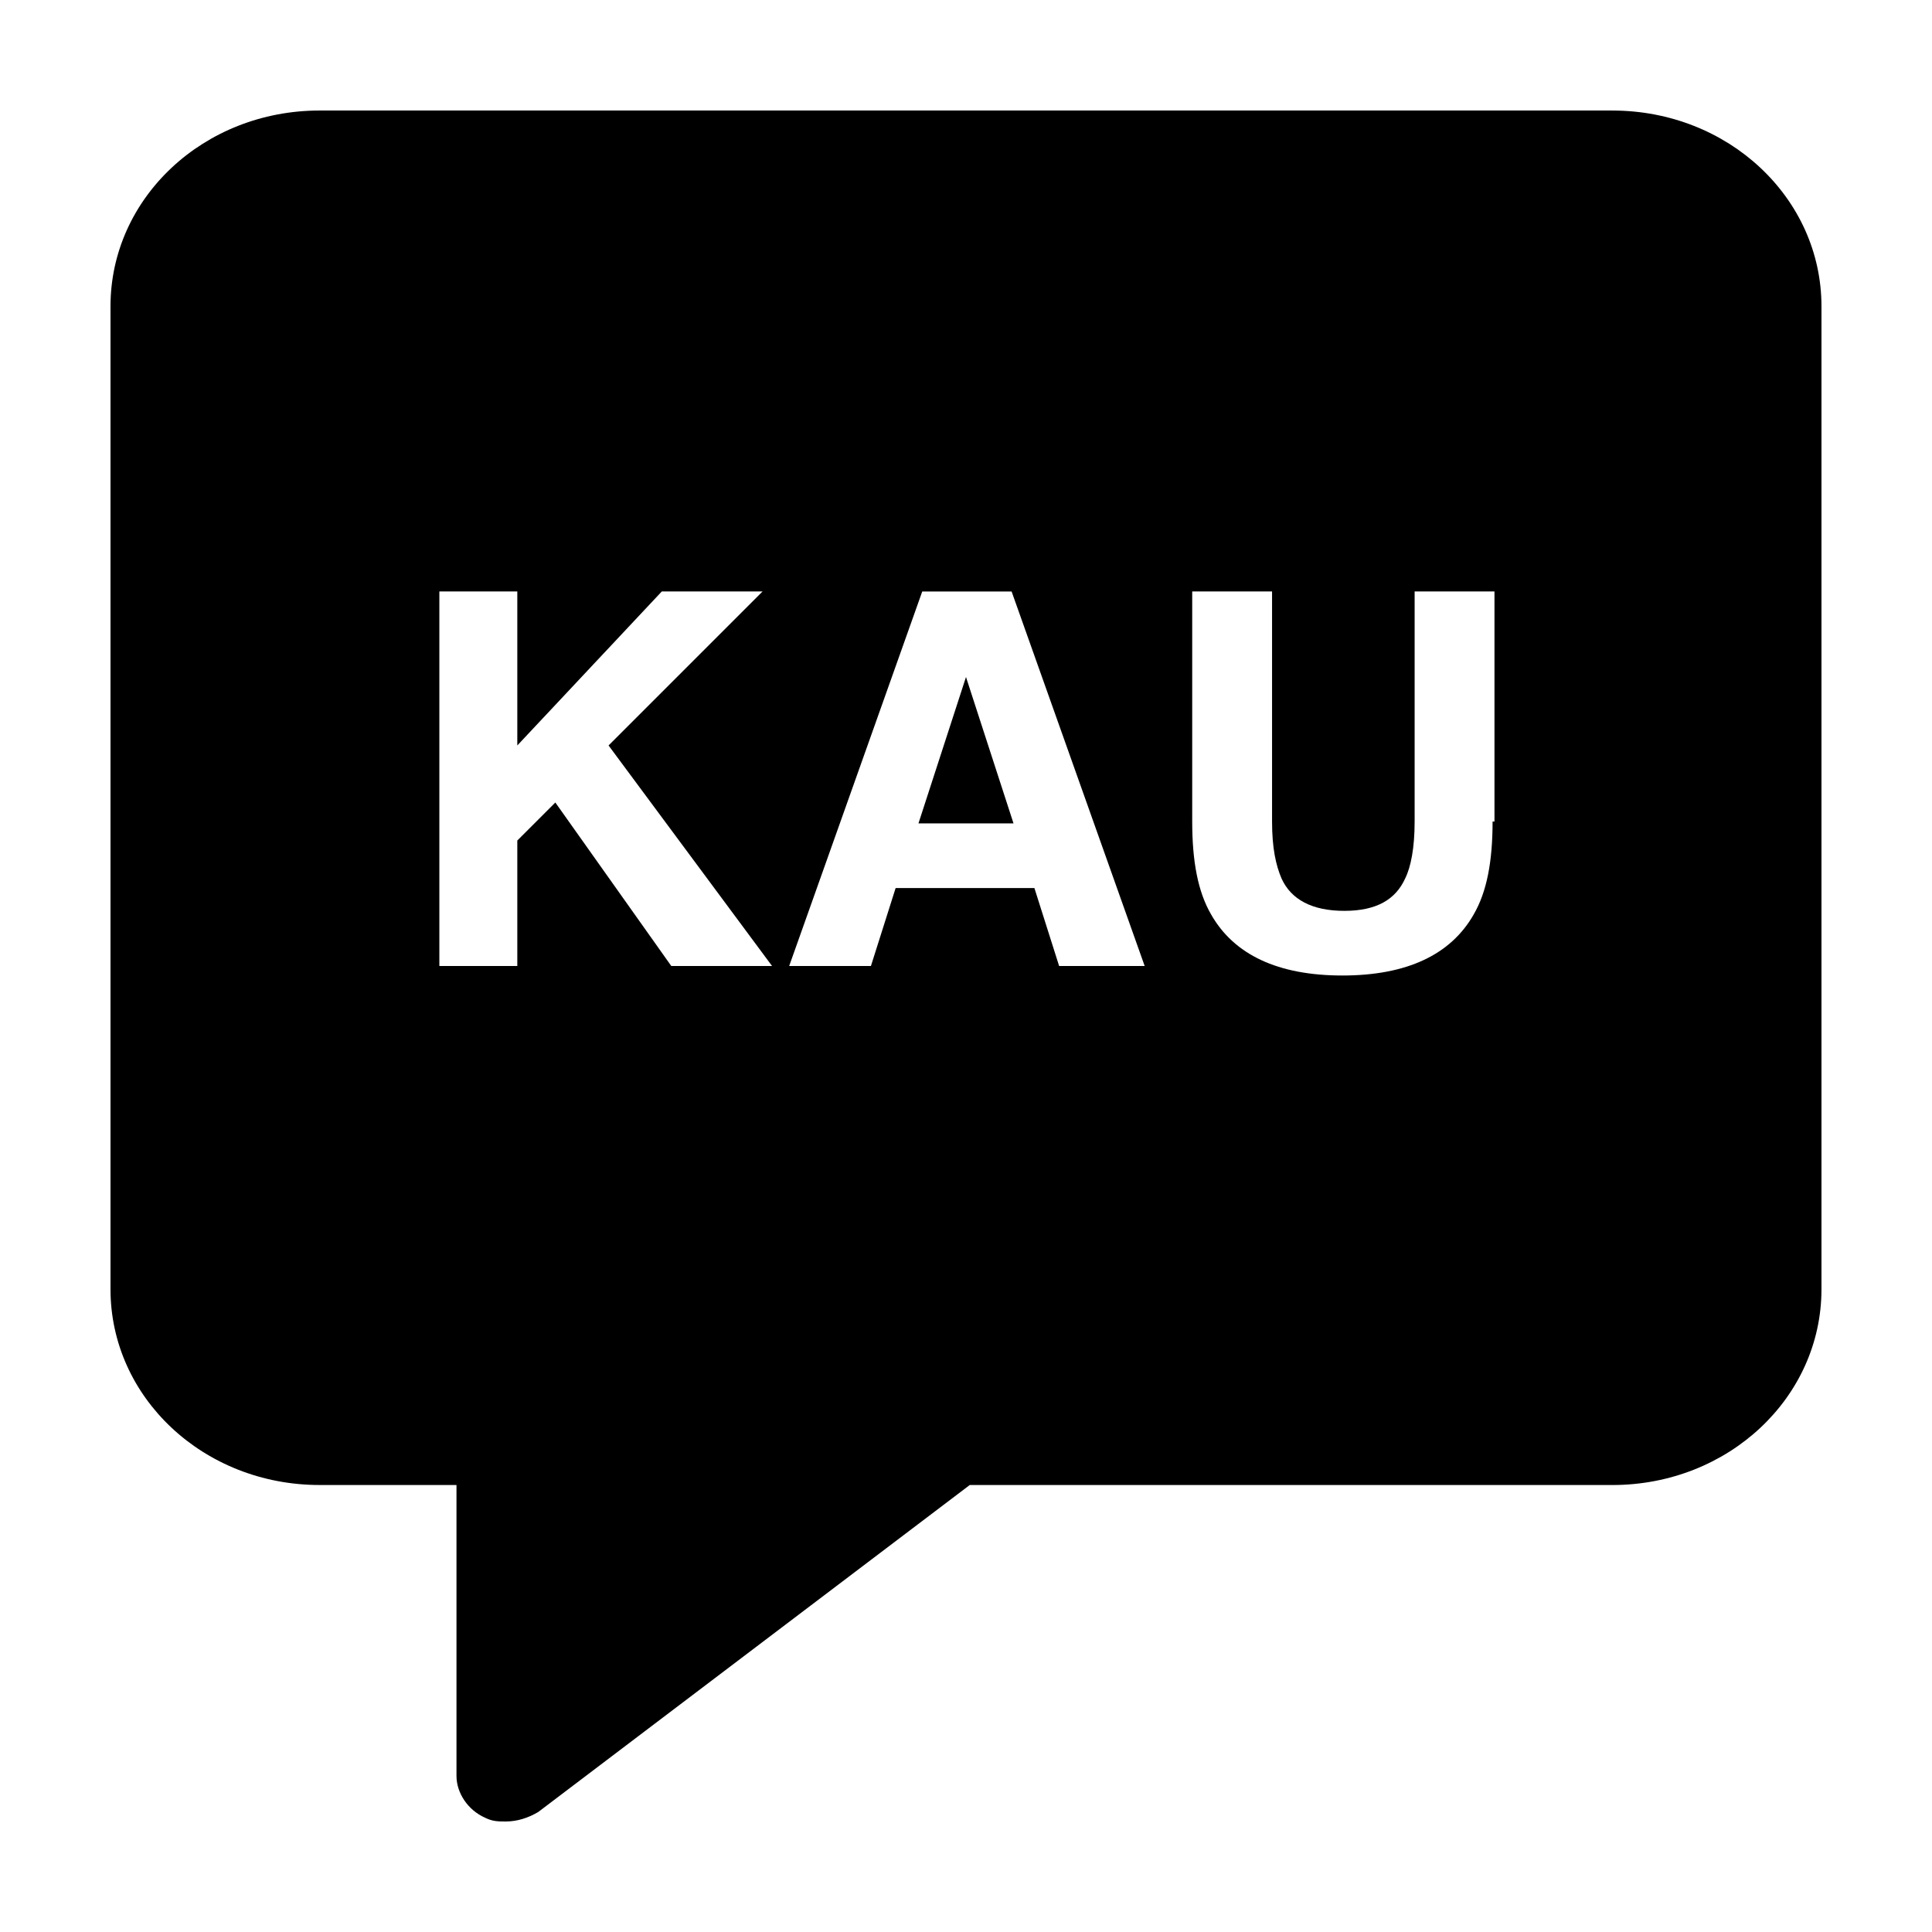 <?xml version="1.0" encoding="UTF-8"?>
<!-- Uploaded to: SVG Repo, www.svgrepo.com, Generator: SVG Repo Mixer Tools -->
<svg fill="#000000" width="800px" height="800px" version="1.1" viewBox="144 144 512 512" xmlns="http://www.w3.org/2000/svg">
 <g>
  <path d="m387.4 362.21h25.191l-12.594-38.793z"/>
  <path d="m571.29 173.29h-342.59c-30.73 0-55.418 23.176-55.418 51.891v260.47c0 28.719 24.688 51.891 55.418 51.891h36.273v77.082c0 4.535 3.023 9.07 7.559 11.082 2.016 1.008 3.527 1.008 5.543 1.008 3.023 0 6.047-1.008 8.566-2.519l114.36-86.656 170.29 0.008c30.73 0 55.418-23.176 55.418-51.891v-260.47c0-28.715-24.684-51.891-55.418-51.891zm-249.39 226.71-30.73-43.328-10.078 10.078v33.25h-20.656v-99.254h20.656v40.809l38.289-40.809h26.703l-40.809 40.809 43.328 58.445zm102.78 0-6.551-20.656h-36.777l-6.547 20.656h-21.664l35.266-99.25h23.68l35.266 99.25zm114.87-38.289c0 10.578-1.512 18.641-5.039 24.688-6.047 10.578-17.633 16.121-34.762 16.121s-28.719-5.543-34.762-16.121c-3.527-6.047-5.039-14.105-5.039-24.688v-60.965h21.16v60.961c0 7.055 1.008 11.586 2.519 15.113 2.519 5.543 8.062 8.566 16.625 8.566 8.566 0 13.602-3.023 16.121-8.566 1.512-3.023 2.519-8.062 2.519-15.113v-60.961h21.16v60.965z"/>
 </g>
</svg>